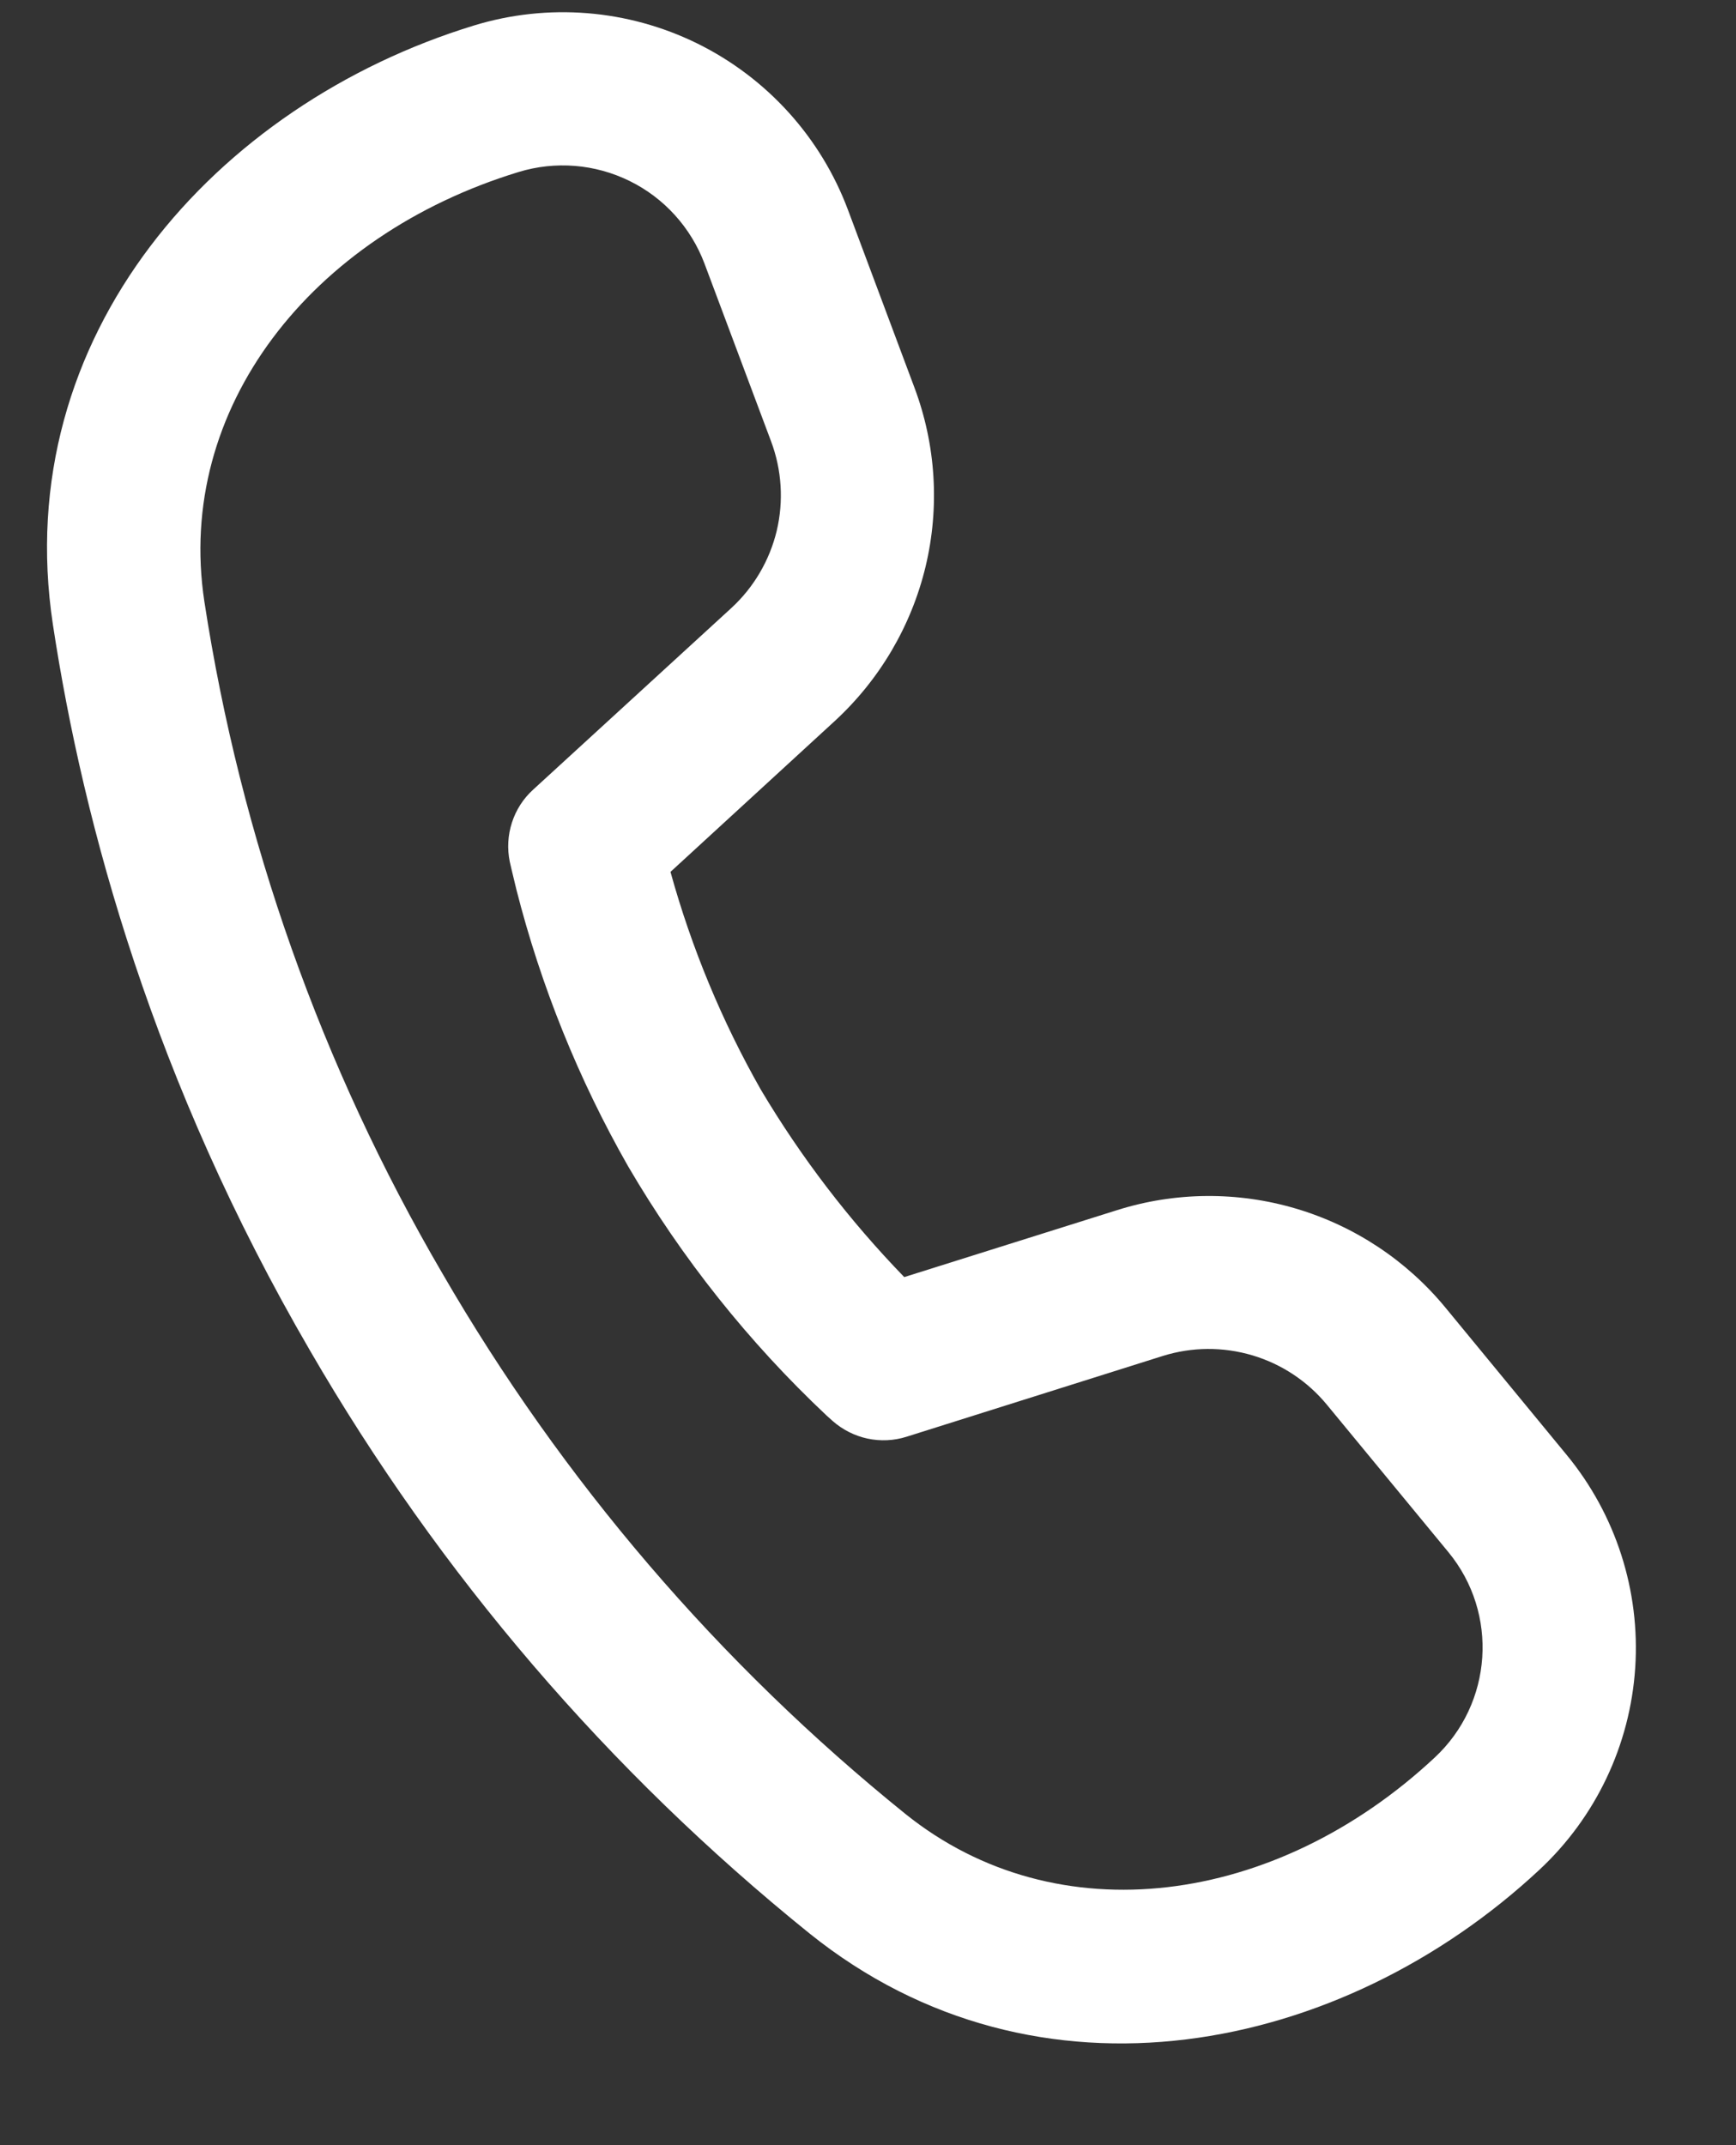 <svg width="17" height="21" viewBox="0 0 17 21" fill="none" xmlns="http://www.w3.org/2000/svg">
<rect x="0" y="0" width="17" height="21" fill="#333333" stroke="none"/>
<path d="M2.001 5.887C1.715 4 3.045 2.305 5.078 1.684C5.438 1.574 5.827 1.605 6.166 1.772C6.504 1.938 6.766 2.228 6.899 2.581L7.551 4.321C7.656 4.601 7.675 4.906 7.606 5.197C7.536 5.487 7.381 5.751 7.161 5.953L5.22 7.731C5.124 7.818 5.053 7.929 5.013 8.053C4.973 8.177 4.966 8.308 4.992 8.436L5.01 8.514L5.057 8.709C5.298 9.656 5.666 10.567 6.15 11.416C6.678 12.319 7.332 13.14 8.094 13.857L8.154 13.911C8.251 13.996 8.369 14.056 8.495 14.083C8.622 14.11 8.754 14.104 8.877 14.065L11.387 13.274C11.672 13.185 11.977 13.183 12.264 13.268C12.55 13.353 12.805 13.522 12.995 13.753L14.183 15.194C14.678 15.794 14.618 16.677 14.049 17.206C12.494 18.657 10.355 18.953 8.867 17.758C7.043 16.287 5.505 14.492 4.331 12.464C3.147 10.438 2.357 8.207 2.001 5.887ZM6.566 8.535L8.174 7.059C8.614 6.654 8.924 6.128 9.064 5.546C9.203 4.964 9.165 4.355 8.955 3.795L8.304 2.055C8.038 1.344 7.51 0.762 6.829 0.426C6.148 0.091 5.365 0.028 4.64 0.25C2.115 1.023 0.089 3.286 0.518 6.114C0.818 8.088 1.509 10.598 3.035 13.22C4.302 15.407 5.96 17.342 7.928 18.928C10.16 20.721 13.139 20.108 15.074 18.305C15.627 17.79 15.963 17.083 16.013 16.328C16.063 15.573 15.823 14.827 15.342 14.243L14.154 12.8C13.774 12.339 13.265 12.002 12.692 11.832C12.119 11.662 11.508 11.667 10.938 11.847L8.855 12.502C8.317 11.947 7.846 11.332 7.451 10.668C7.069 9.996 6.772 9.28 6.566 8.536V8.535Z" fill="white"/>
</svg>
